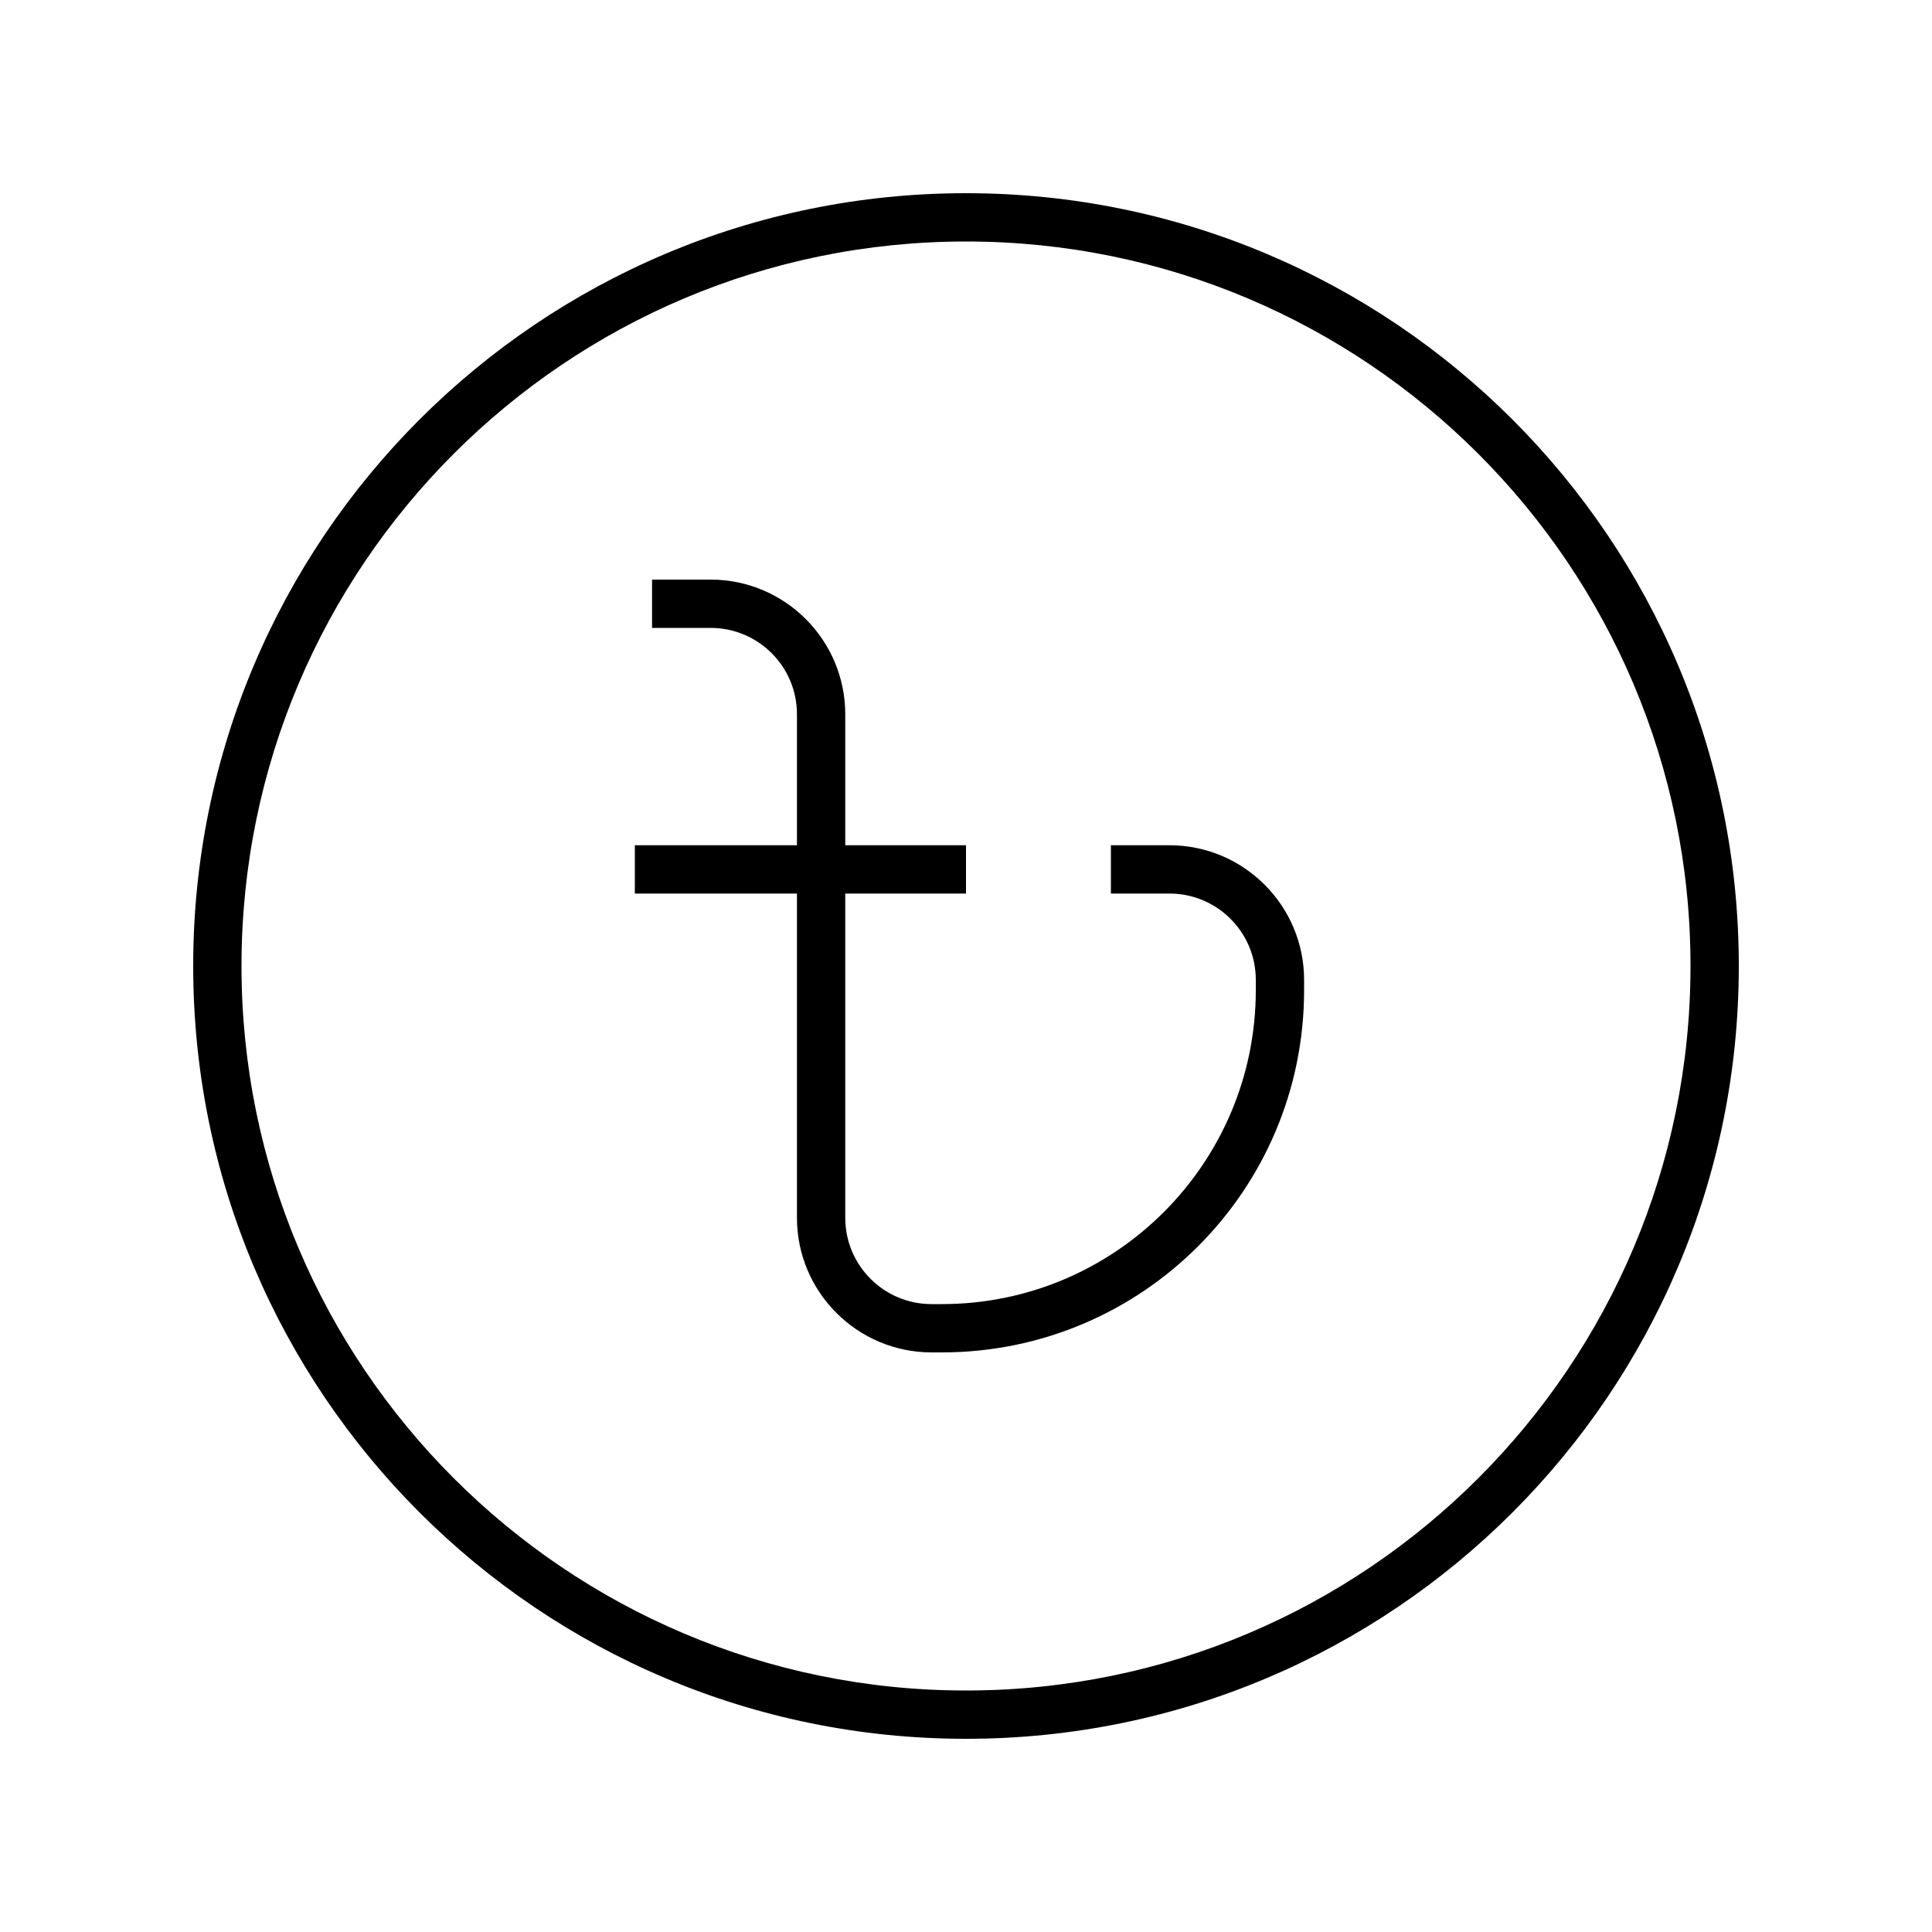 <svg xmlns="http://www.w3.org/2000/svg" viewBox="0 0 640 640"><!--! Font Awesome Pro 7.1.0 by @fontawesome - https://fontawesome.com License - https://fontawesome.com/license (Commercial License) Copyright 2025 Fonticons, Inc. --><path fill="currentColor" d="M320 80C452.5 80 560 187.5 560 320C560 452.5 452.5 560 320 560C187.5 560 80 452.5 80 320C80 187.5 187.5 80 320 80zM320 576C461.4 576 576 461.4 576 320C576 178.6 461.4 64 320 64C178.6 64 64 178.6 64 320C64 461.4 178.6 576 320 576zM216 192L216 208L235.4 208C251.2 208 264 220.8 264 236.6L264 280L210.3 280L210.3 296L264 296L264 403.4C264 428 284 448 308.6 448L312 448C378.3 448 432 394.3 432 328L432 324.6C432 300 412 280 387.4 280C379.2 280 372.7 280 368 280L368 296C372.8 296 379.2 296 387.4 296C403.2 296 416 308.8 416 324.6L416 328C416 385.4 369.4 432 312 432L308.6 432C292.8 432 280 419.2 280 403.4L280 296L320 296L320 280L280 280L280 236.6C280 212 260 192 235.4 192L216 192z"/></svg>
